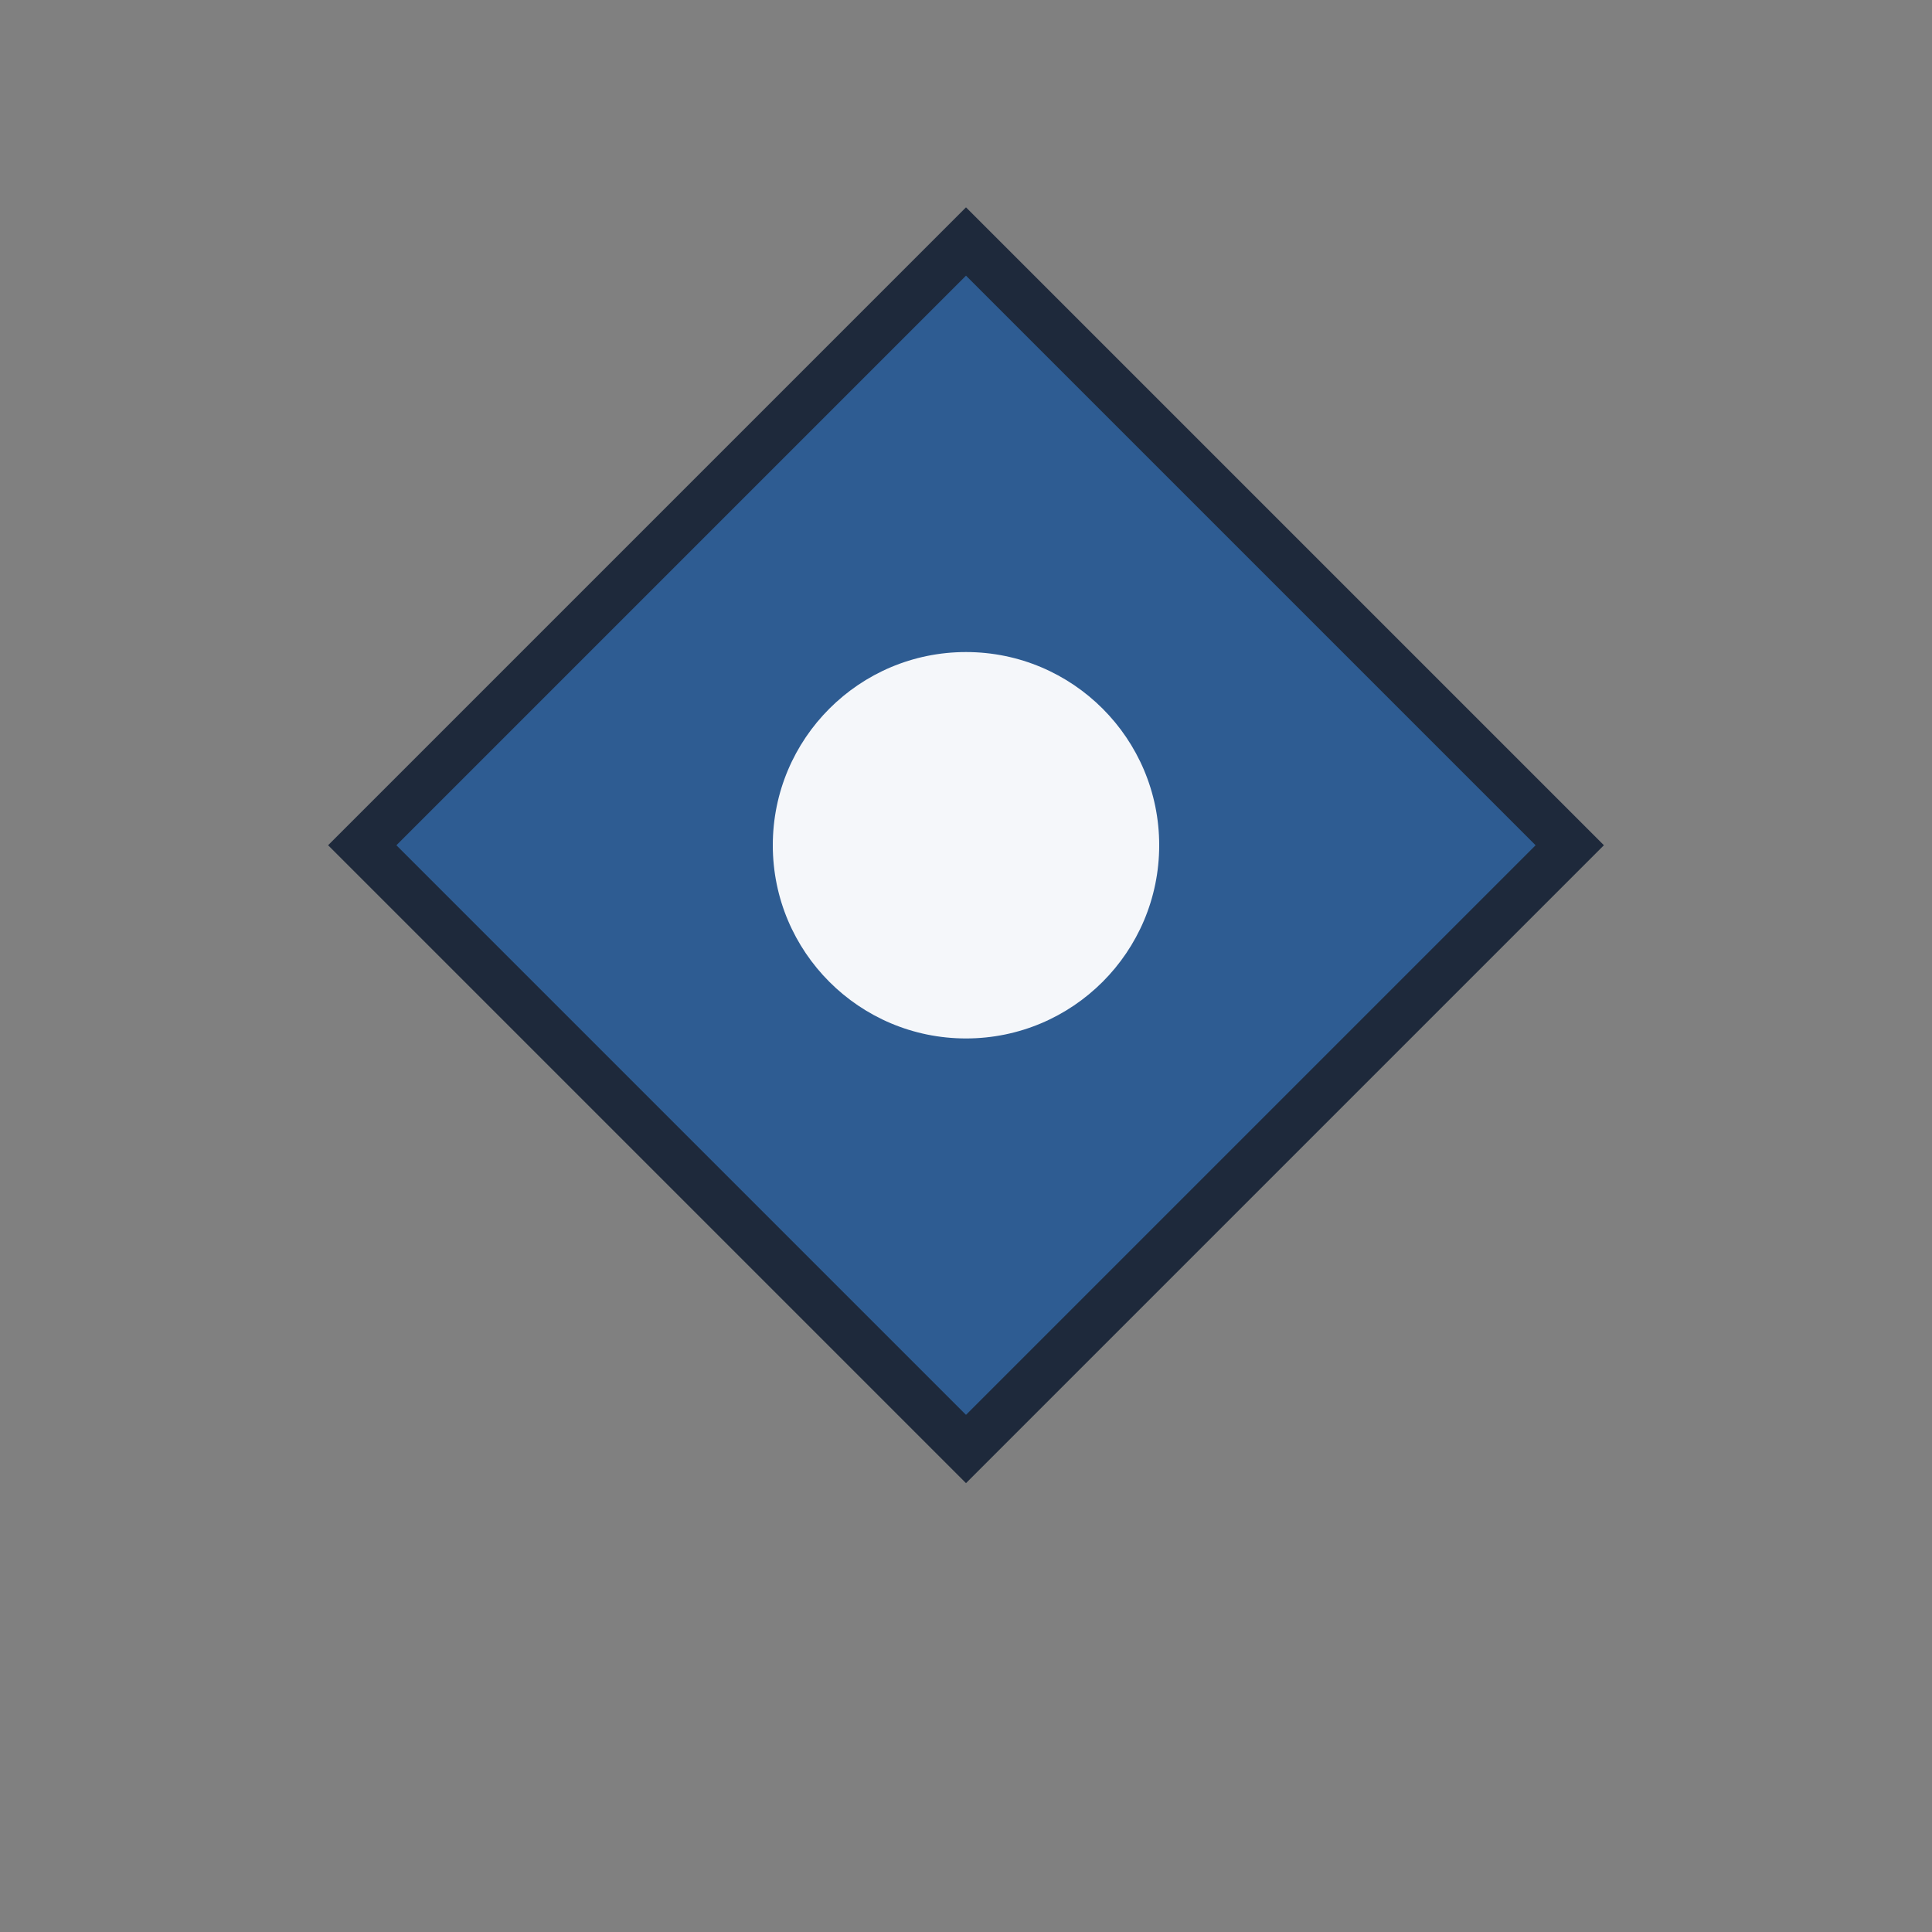 <svg width="80" height="80" viewBox="0 0 80 80" xmlns="http://www.w3.org/2000/svg">
    <rect x="0" y="0" width="80" height="80" fill="#808080" stroke="none"/>
    <polygon points="40,10 65,35 40,60 15,35" fill="#2E5C92" stroke="#1E293B" stroke-width="2"/>
    <circle cx="40" cy="35" r="8" fill="#F5F7FA"/>
</svg>